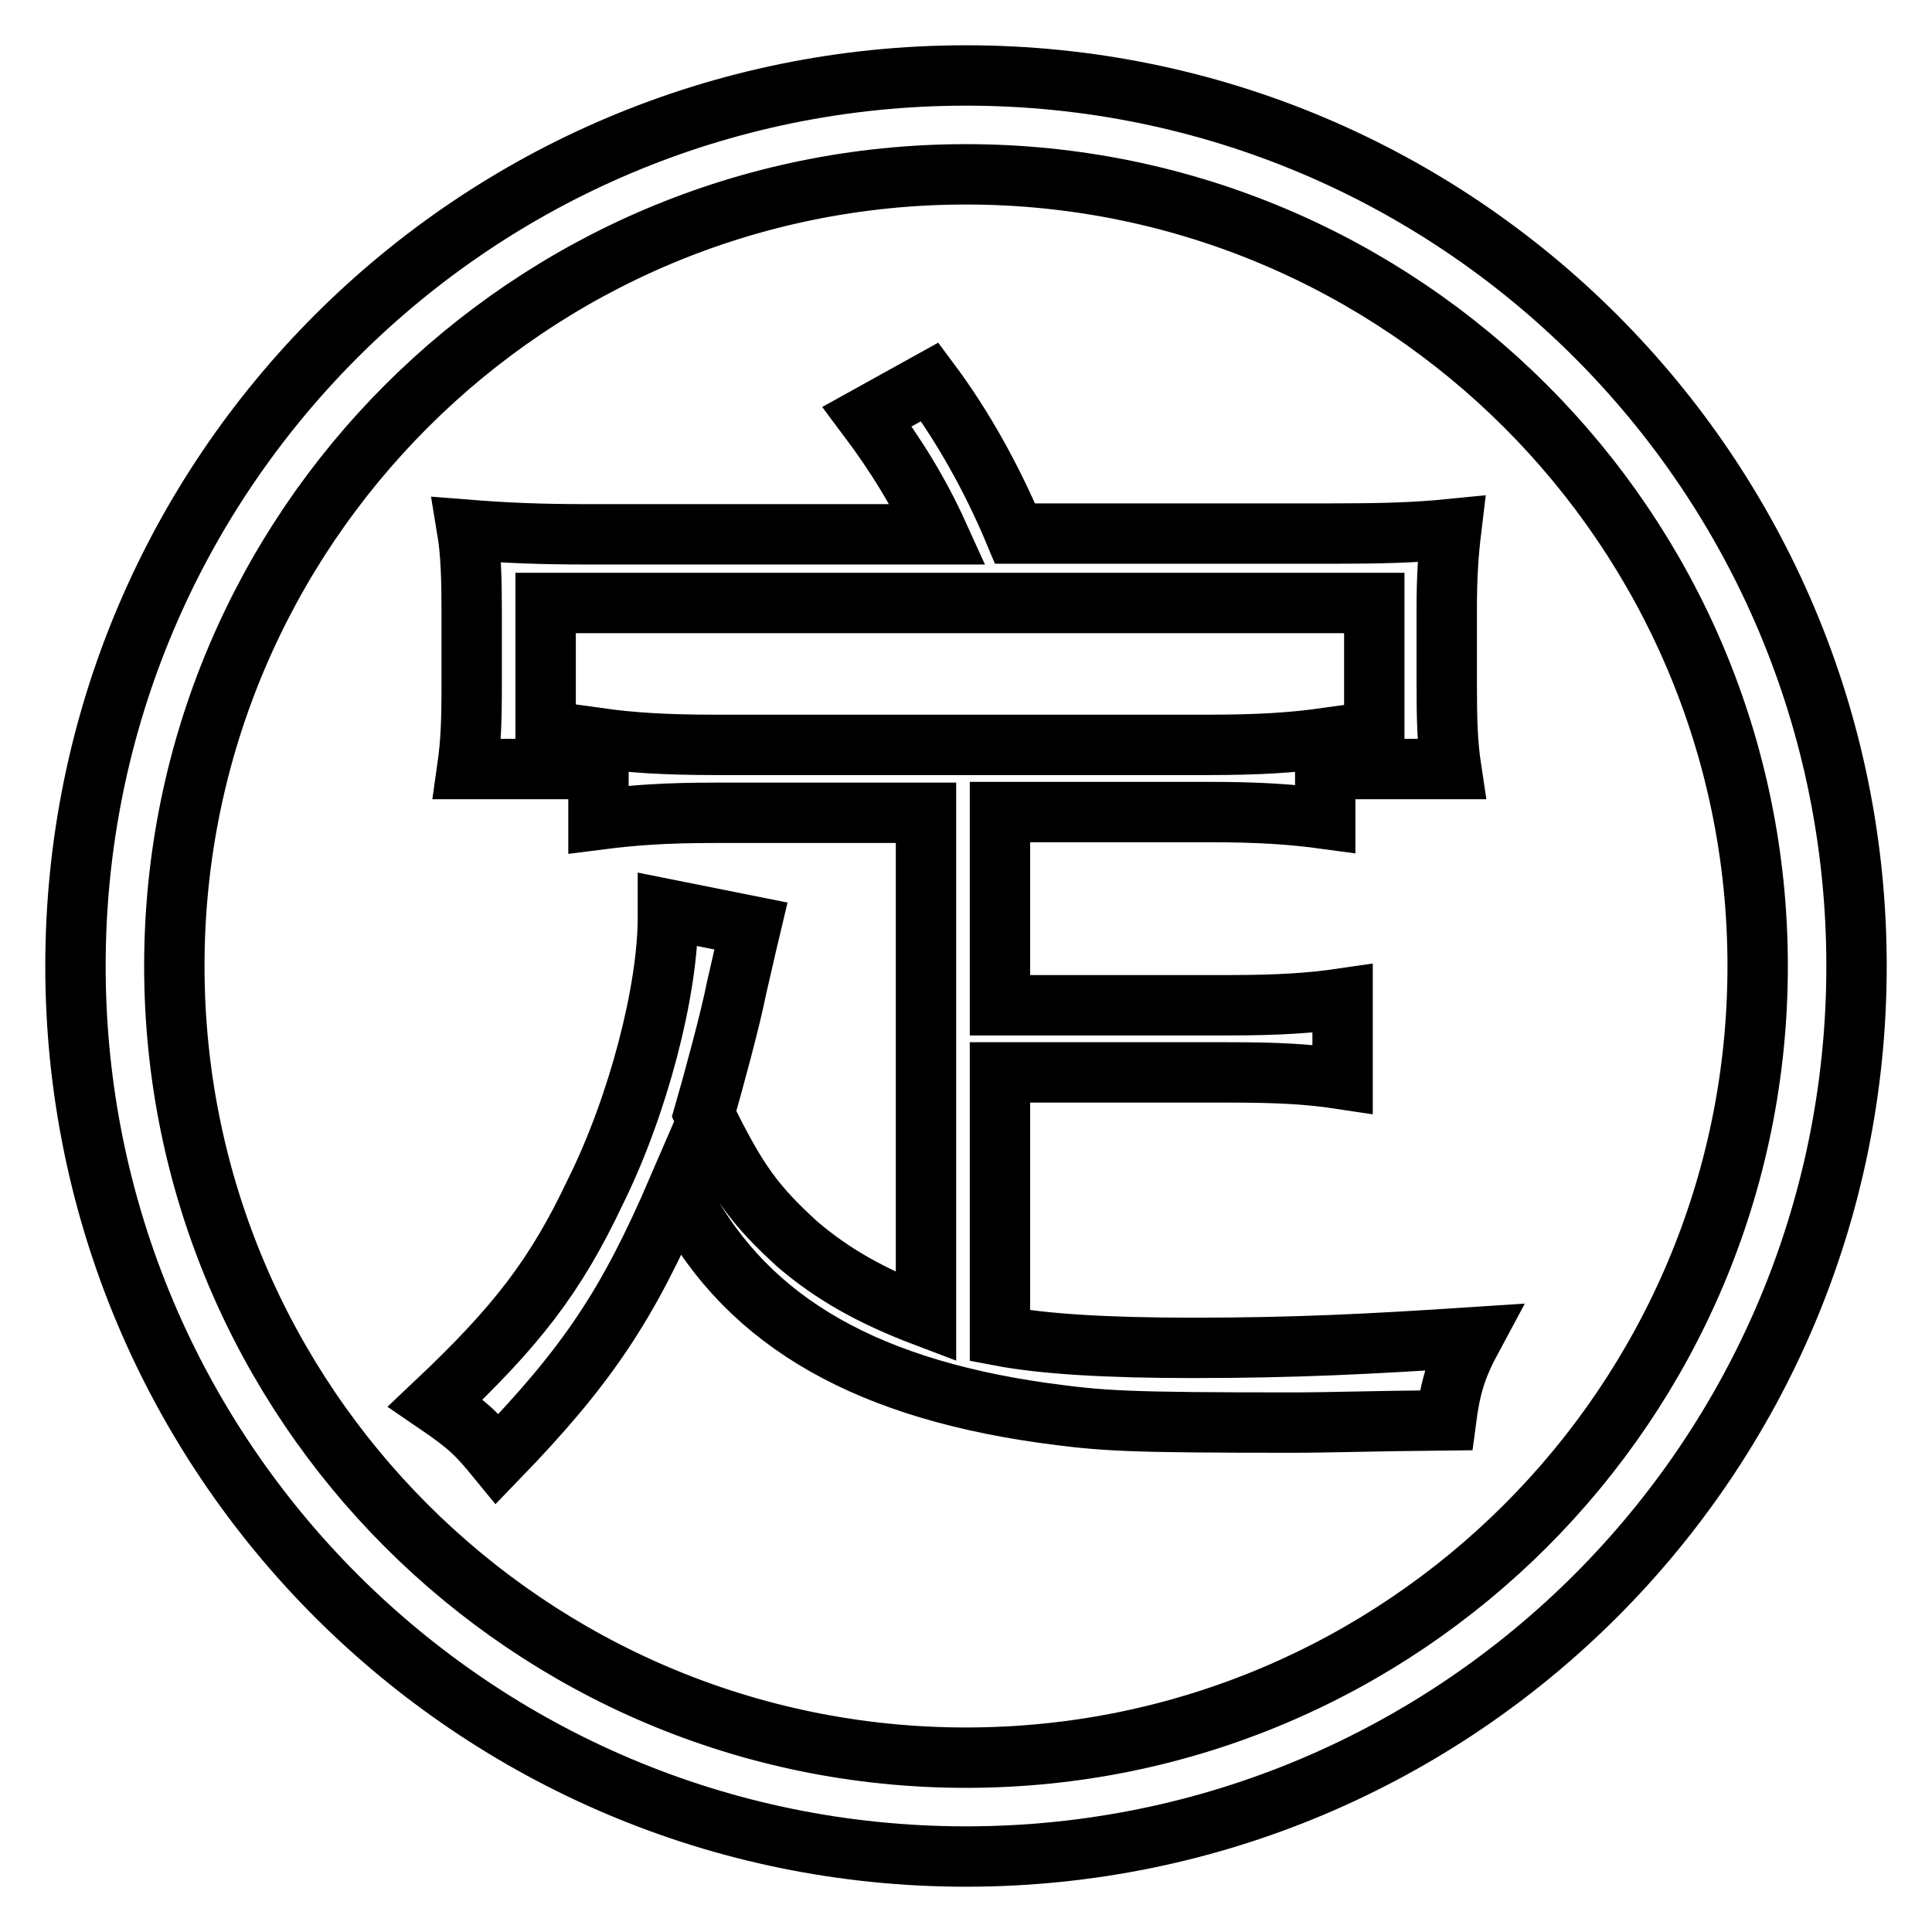 <?xml version="1.0" encoding="utf-8"?>
<!-- Svg Vector Icons : http://www.onlinewebfonts.com/icon -->
<!DOCTYPE svg PUBLIC "-//W3C//DTD SVG 1.1//EN" "http://www.w3.org/Graphics/SVG/1.1/DTD/svg11.dtd">
<svg version="1.1" xmlns="http://www.w3.org/2000/svg" xmlns:xlink="http://www.w3.org/1999/xlink" x="0px" y="0px" viewBox="0 0 256 256" enable-background="new 0 0 256 256" xml:space="preserve">
<g> <path stroke-width="8" fill-opacity="0" stroke="#000000"  d="M128,10C62.8,10,10,62.8,10,128c0,65.2,52.8,118,118,118c65.2,0,118-52.8,118-118C246,62.8,193.2,10,128,10 z M128,232.9c-57.9,0-104.9-47-104.9-104.9c0-57.9,47-104.9,104.9-104.9s104.9,47,104.9,104.9C232.9,185.9,185.9,232.9,128,232.9z  M61.9,101.9h10.4v-22h109.8v22h10.2c-0.5-3.3-0.6-6.4-0.6-11.2v-9.9c0-4.4,0.2-7.4,0.6-10.7c-5,0.5-9.6,0.6-15.7,0.6h-42.1 c-3-7.2-6.9-14.2-11.3-20.1l-8.3,4.6c3.9,5.2,6.9,10.1,9.4,15.6H77.8c-6.3,0-10.9-0.2-15.9-0.6c0.5,3,0.6,6.6,0.6,10.7v9.9 C62.5,95.6,62.4,98.4,61.9,101.9z M158,178.6c-11.2,0-19.7-0.5-25.5-1.6v-34.9h30.3c6.4,0,10.5,0.2,15.1,0.9v-10.7 c-4.1,0.6-8.3,0.9-15.1,0.9h-30.3v-25.6H160c6.9,0,11.2,0.3,15.6,0.9V97.8c-4.3,0.6-8.7,0.9-15.6,0.9H94.9 c-6.9,0-11.3-0.3-15.6-0.9v10.8c4.7-0.6,8.8-0.9,15.6-0.9h27.8v66.8c-7.4-2.8-12.4-5.7-17-9.6c-5.7-5.2-8-8.3-12.4-17.3 c1.1-3.8,3.5-12.6,4.3-16.7c1.4-6.1,1.4-6.1,1.9-8.2l-11-2.2c0,0.5,0,0.9,0,1.1c0,9.6-3.9,24.8-9.6,36.3 c-5.3,11.2-10.4,17.8-21.2,28c4.4,3,5.5,4.1,8.2,7.4c12-12.4,17.3-20.4,23.9-35.7c8.2,16.7,23.7,26.1,48.3,29.6 c8,1.1,11,1.3,33.2,1.3c4.7,0,10.1-0.2,20.3-0.3c0.6-4.6,1.4-7.1,3.5-11C181.4,178.1,171.5,178.6,158,178.6z"/></g>
</svg>